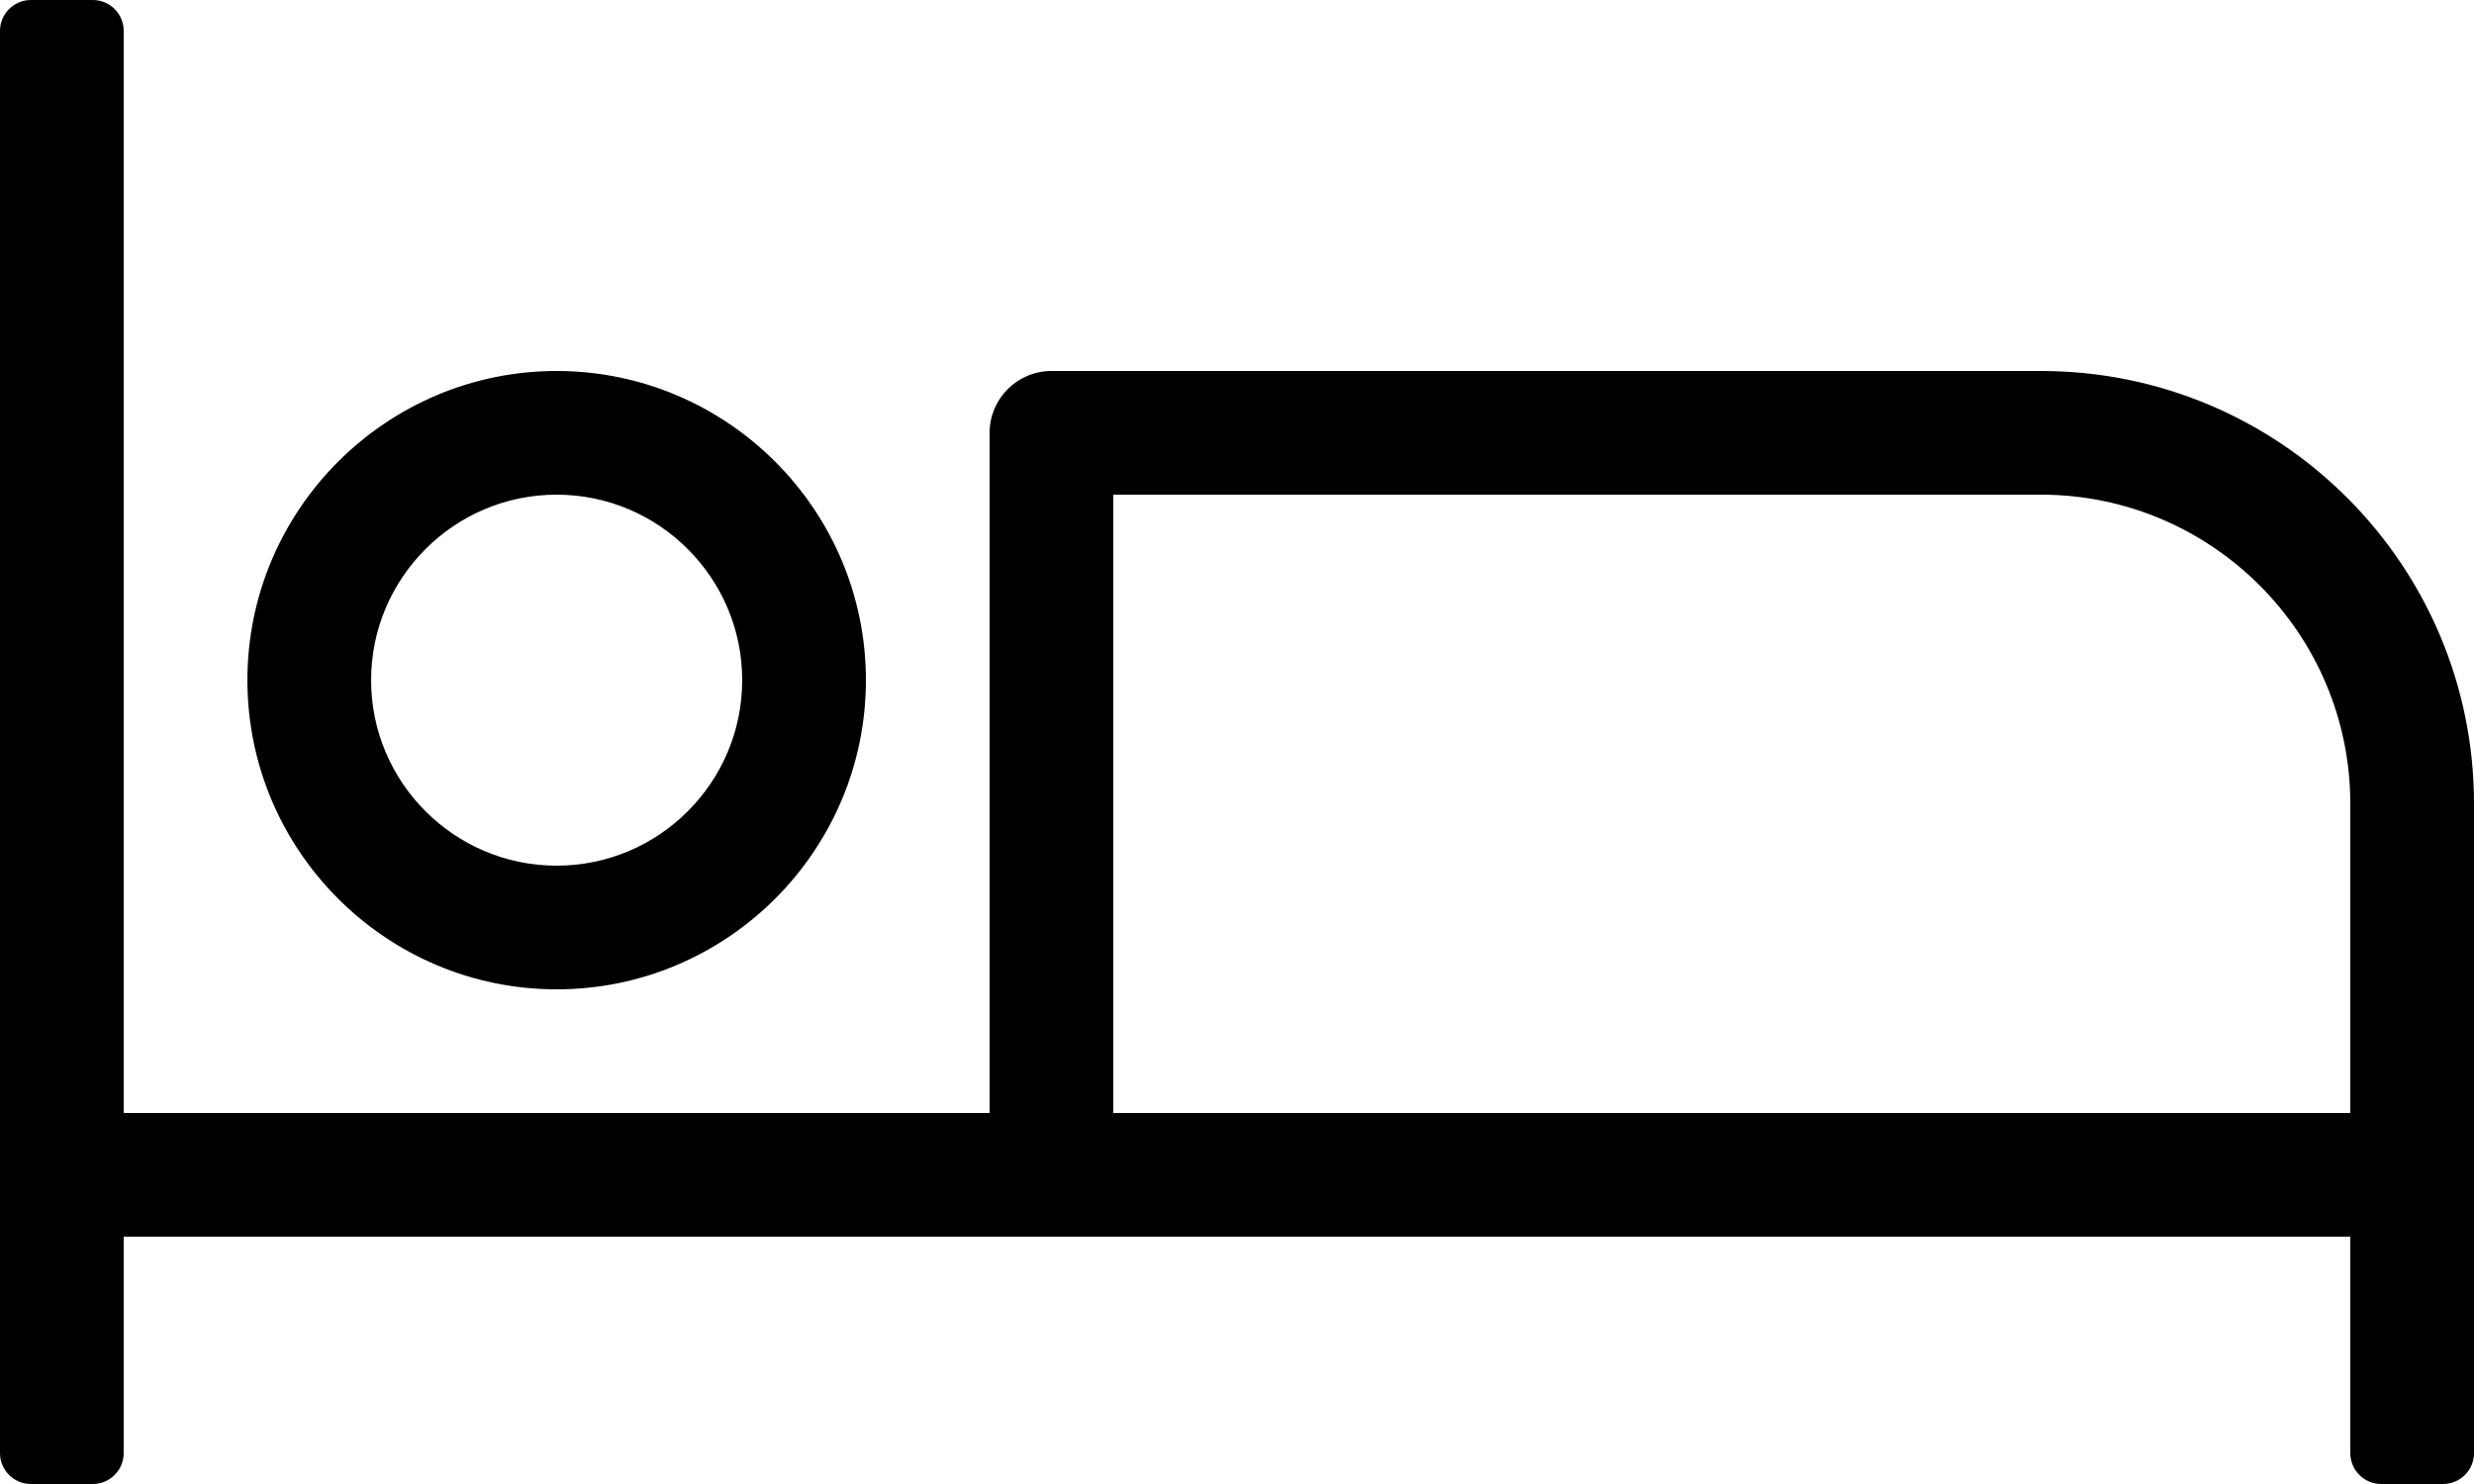 <?xml version="1.0" encoding="UTF-8"?>
<svg width="20px" height="12px" viewBox="0 0 20 12" version="1.1" xmlns="http://www.w3.org/2000/svg" xmlns:xlink="http://www.w3.org/1999/xlink">
    <title>bed</title>
    <g id="01-Foundations" stroke="none" stroke-width="1" fill="none" fill-rule="evenodd">
        <g id="01.4-Iconography" transform="translate(-589, -2011)">
            <g id="bed" transform="translate(589, 2007)">
                <g transform="translate(0, 4)">
                    <path d="M4.5,8 C5.878,8 7,6.878 7,5.5 C7,4.122 5.878,3 4.5,3 C3.122,3 2,4.122 2,5.5 C2,6.878 3.122,8 4.5,8 Z M4.5,4 C5.327,4 6,4.673 6,5.5 C6,6.327 5.327,7 4.5,7 C3.673,7 3,6.327 3,5.5 C3,4.673 3.673,4 4.5,4 Z M16.5,3 L8.5,3 C8.224,3 8,3.224 8,3.5 L8,9 L1,9 L1,0.25 C1,0.112 0.888,0 0.75,0 L0.25,0 C0.112,0 0,0.112 0,0.25 L0,11.75 C0,11.888 0.112,12 0.25,12 L0.75,12 C0.888,12 1,11.888 1,11.75 L1,10 L19,10 L19,11.75 C19,11.888 19.112,12 19.25,12 L19.75,12 C19.888,12 20,11.888 20,11.75 L20,6.5 C20,4.567 18.433,3 16.5,3 Z M19,9 L9,9 L9,4 L16.5,4 C17.878,4 19,5.122 19,6.5 L19,9 Z" id="Shape" fill="#000000" fill-rule="nonzero"></path>
                </g>
            </g>
        </g>
    </g>
</svg>